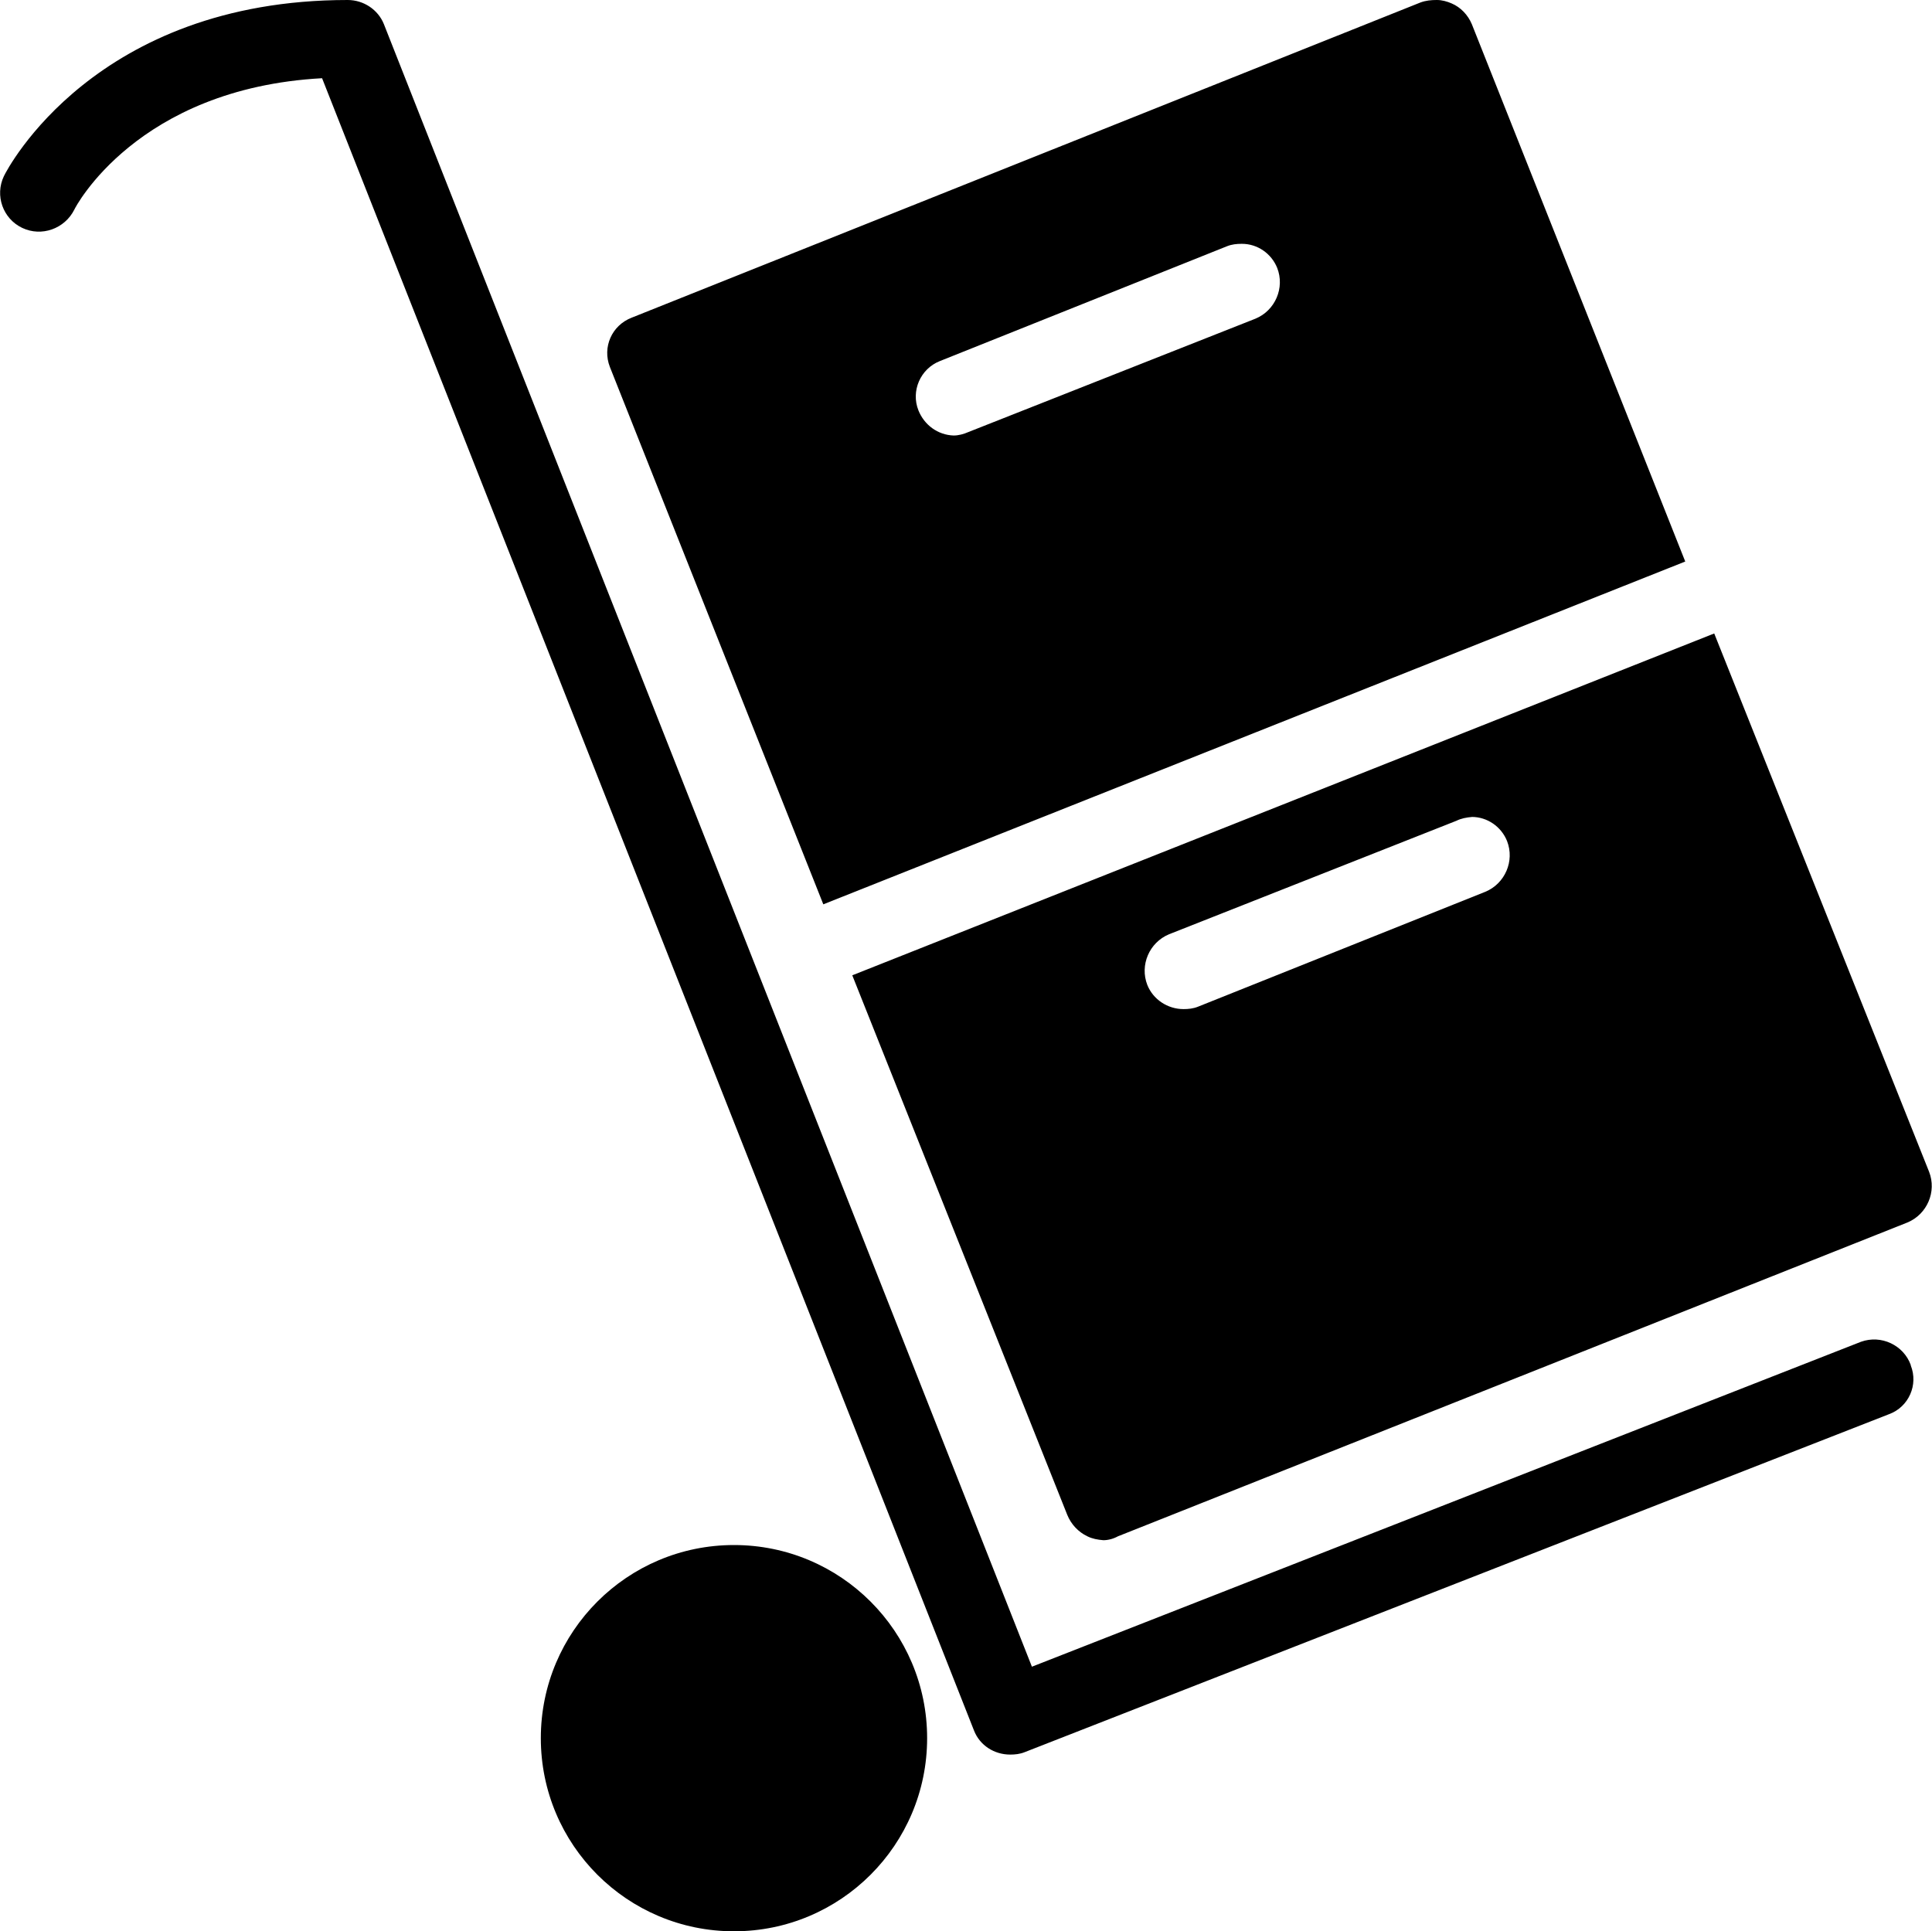 <?xml version="1.0" encoding="UTF-8"?><svg id="Livello_1" xmlns="http://www.w3.org/2000/svg" viewBox="0 0 40.01 40"><path id="move-by-trolley" d="m7.2,0C1.97,0,.15,3.5.08,3.65c-.19.4-.02.88.38,1.07.4.19.88.02,1.08-.38.01-.03,1.29-2.51,5.13-2.72l13.5,34.22c.12.31.42.5.75.5.1,0,.2-.01.3-.05l17.9-7c.41-.15.61-.61.45-1.01,0,0,0,0,0-.01-.15-.41-.61-.63-1.03-.48l-17.17,6.73L7.95.5C7.83.2,7.53,0,7.2,0ZM29.75,0c-.11,0-.22.01-.33.05L13.08,6.58c-.41.16-.61.61-.45,1.02,0,0,0,0,0,0l4.42,11.13,17.85-7.1L30.48.5c-.08-.19-.23-.35-.42-.43-.09-.04-.2-.07-.3-.07h0Zm-4.03,5.05c.32,0,.61.2.73.5.16.41-.04.88-.45,1.05l-5.95,2.35c-.09.04-.2.07-.3.07-.33-.01-.61-.22-.73-.52-.16-.4.04-.86.44-1.02,0,0,0,0,0,0l5.95-2.38c.1-.04.2-.05.3-.05Zm9.78,8.07l-17.85,7.08,4.45,11.17c.08.2.23.36.42.45.1.05.21.07.33.08.1,0,.21-.03.3-.08l16.35-6.5c.41-.17.61-.64.45-1.05l-4.45-11.15Zm-5.02,3.8c.32,0,.61.2.73.5.16.41-.04.88-.45,1.05l-5.95,2.38c-.1.04-.2.05-.3.05-.33,0-.63-.2-.75-.5-.16-.41.04-.88.45-1.05l5.95-2.35c.1-.05.21-.07.33-.08h0Zm-15.28,15.08c-2.21,0-4,1.79-4,4s1.79,4,4,4,4-1.79,4-4-1.79-4-4-4h0Z"/></svg>
